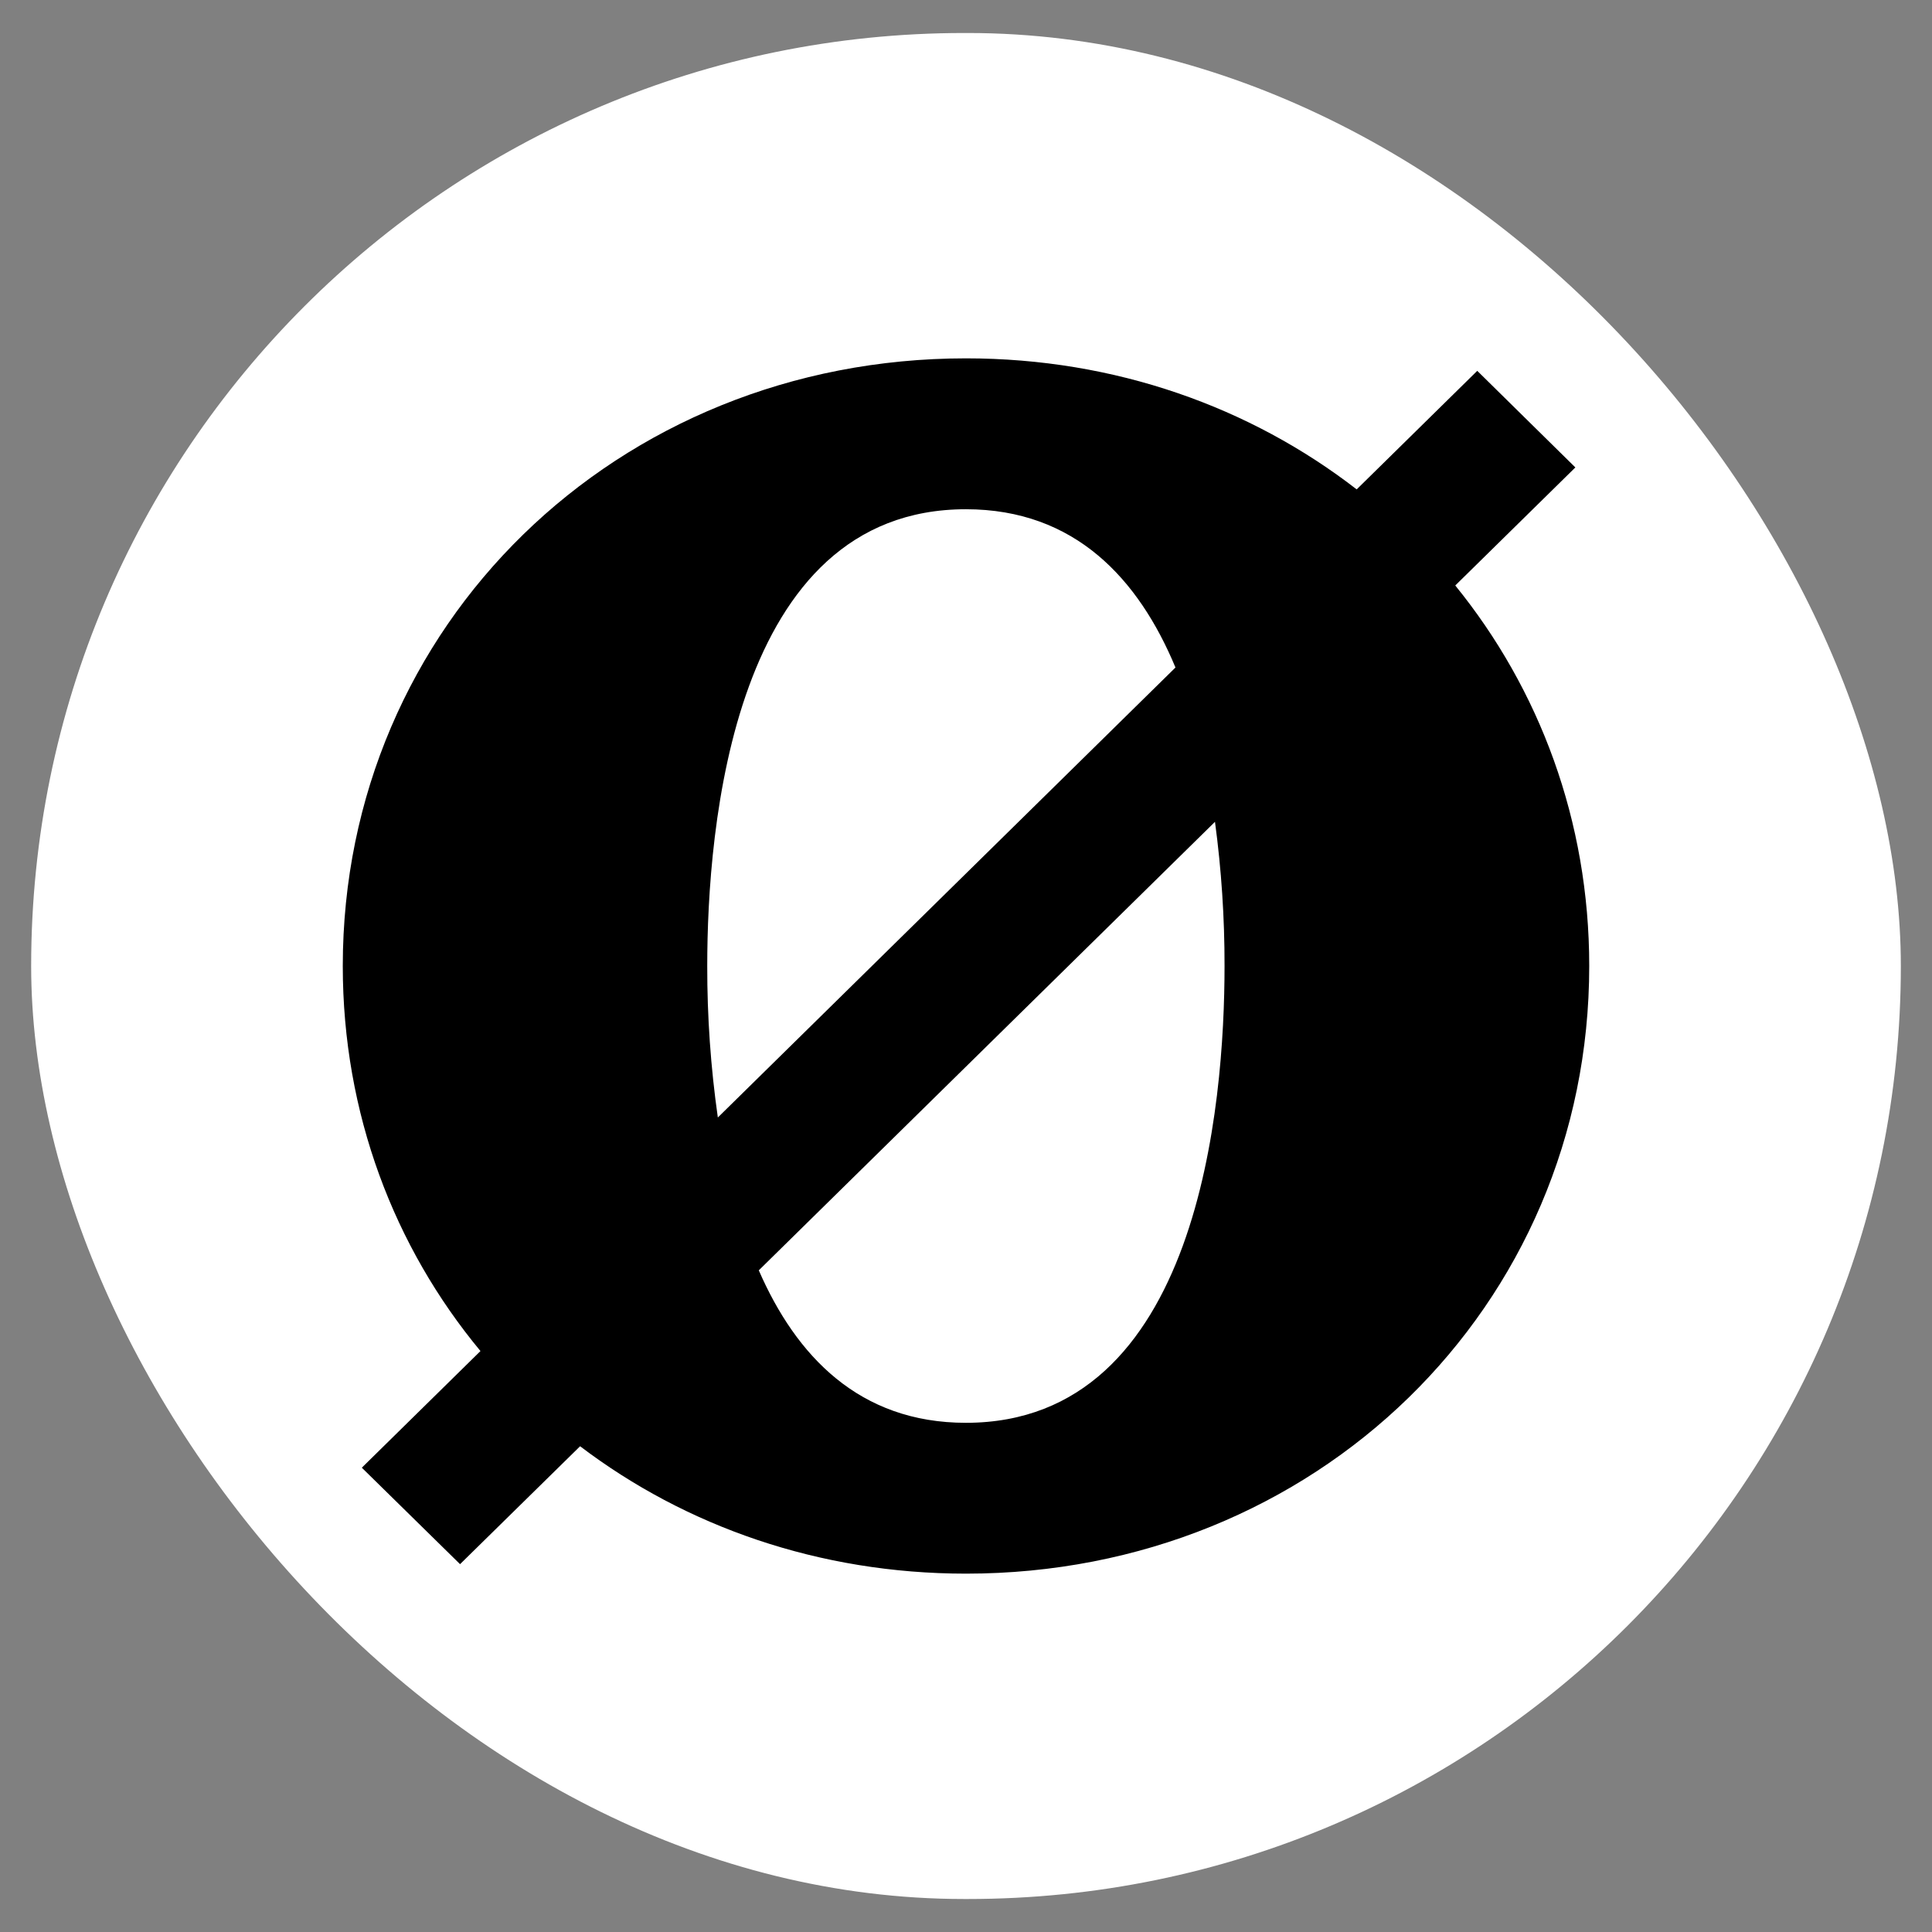 <svg width="180" height="180" viewBox="0 0 180 180" fill="none" xmlns="http://www.w3.org/2000/svg">
<rect x="0" y="0" width="180" height="180" fill="#808080" stroke="none"/>
<rect x="2.903" y="3.075" width="174.194" height="173.851" rx="86.925" fill="white"/>
<path d="M146.772 43.55L137.633 34.55L126.399 45.595C116.497 37.931 103.9 33.387 90 33.387C57.44 33.387 31.936 58.255 31.936 90.001C31.936 103.732 36.714 116.173 44.764 125.874L33.71 136.742L42.862 145.729L54.046 134.744C63.871 142.202 76.306 146.613 90 146.613C122.56 146.613 148.065 121.745 148.065 89.999C148.065 76.47 143.421 64.199 135.584 54.548L146.772 43.55ZM89.99 47.445C100.16 47.445 106.086 53.954 109.516 62.19L66.879 104.114C66.214 99.439 65.884 94.722 65.892 90.001C65.892 77.206 68.24 47.445 89.99 47.445ZM113.197 76.567C113.797 81.021 114.095 85.509 114.088 90.001C114.088 102.796 111.74 132.56 89.99 132.56C80.046 132.56 74.166 126.318 70.695 118.354L113.197 76.567Z" fill="black"/>
</svg>
